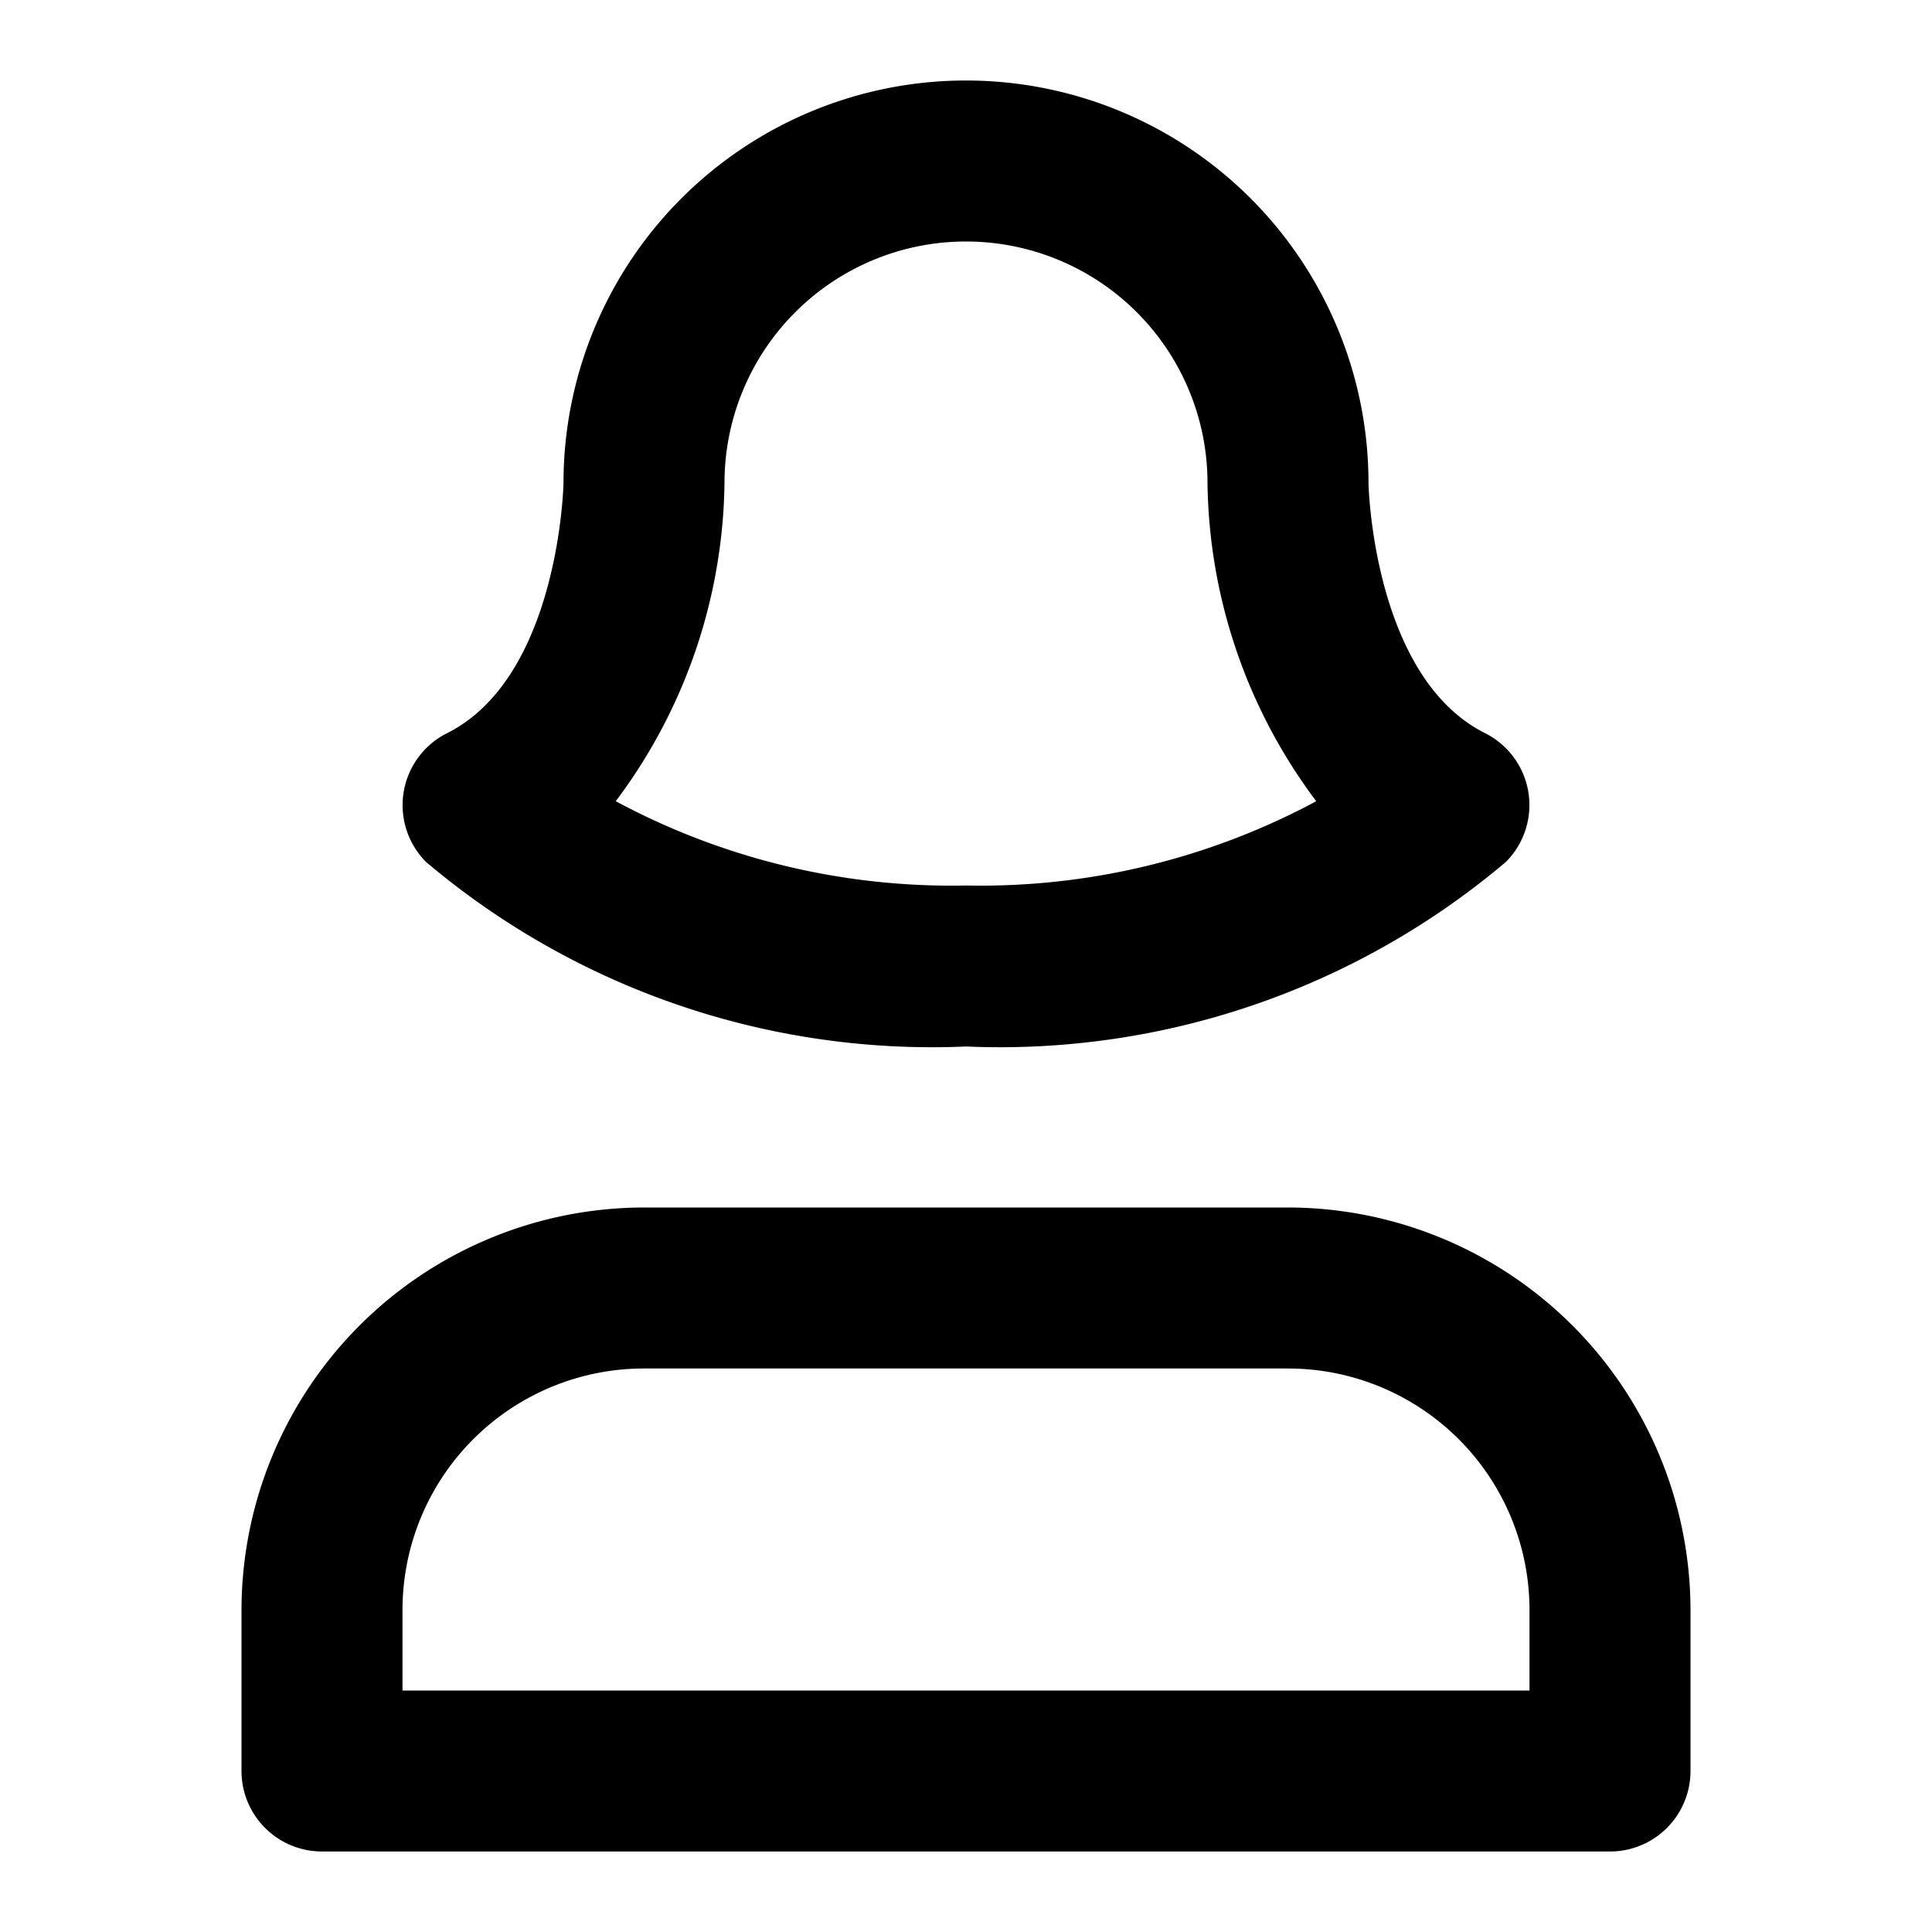 <?xml version="1.0" encoding="utf-8"?><!-- Uploaded to: SVG Repo, www.svgrepo.com, Generator: SVG Repo Mixer Tools -->
<svg fill="#000000" width="800px" height="800px" viewBox="0 0 24 24" xmlns="http://www.w3.org/2000/svg"><path d="M16,15H8a5.006,5.006,0,0,0-5,5v2a1,1,0,0,0,1,1H20a1,1,0,0,0,1-1V20A5.006,5.006,0,0,0,16,15Zm3,6H5V20a3,3,0,0,1,3-3h8a3,3,0,0,1,3,3Zm-.293-10.293a1,1,0,0,0-.26-1.6C17.063,8.413,17,6.049,17,6A5,5,0,0,0,7,6c0,.024-.055,2.412-1.447,3.108a1,1,0,0,0-.26,1.6A9.735,9.735,0,0,0,12,13,9.735,9.735,0,0,0,18.707,10.707ZM9,6a3,3,0,0,1,6,0,6.716,6.716,0,0,0,1.351,3.953A8.815,8.815,0,0,1,12,11,8.816,8.816,0,0,1,7.649,9.953,6.716,6.716,0,0,0,9,6Z"/></svg>
